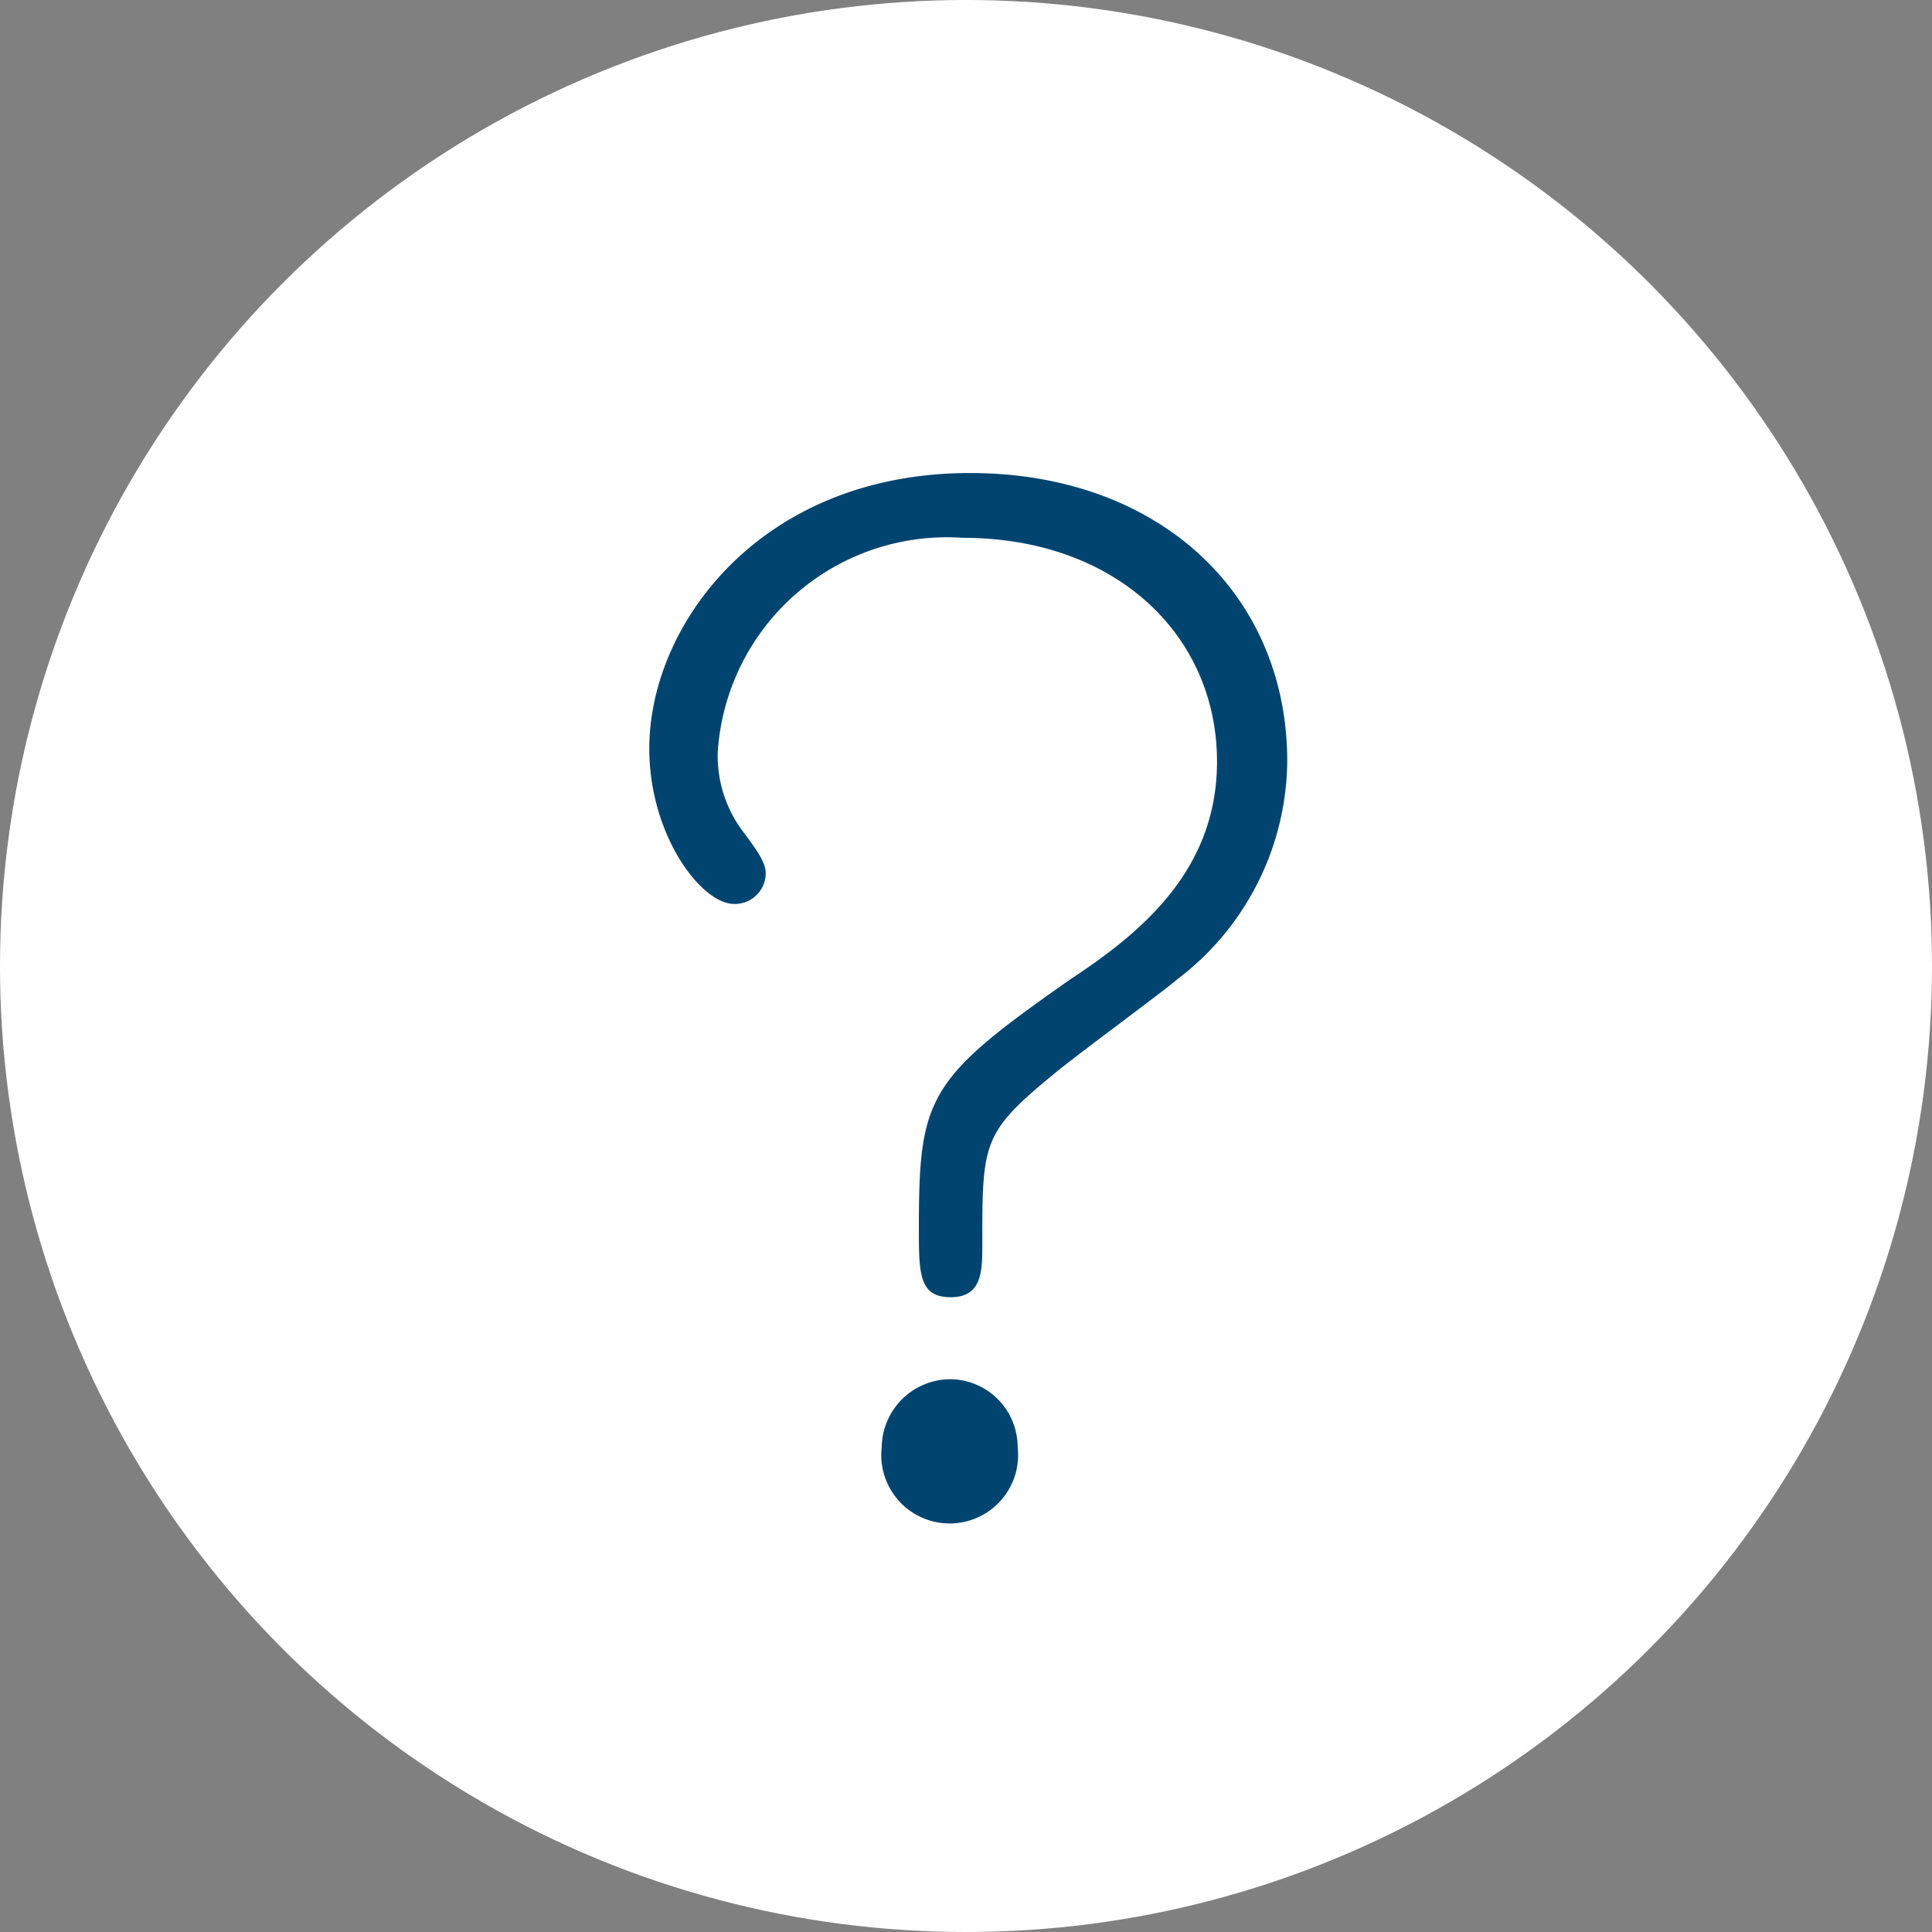 <svg xmlns="http://www.w3.org/2000/svg" viewBox="0 0 42.64 42.64"><rect x="0" y="0" width="42.64" height="42.64" fill="#808080" stroke="none"/><defs><style>.cls-1{fill:#fff;}.cls-2{fill:#014470;}</style></defs><title>アセット 19</title><g id="レイヤー_2" data-name="レイヤー 2"><g id="レイヤー_1-2" data-name="レイヤー 1"><circle class="cls-1" cx="21.32" cy="21.32" r="21.32"/><path class="cls-2" d="M26,21.6c-.36.31-2.34,1.76-2.76,2.12-1.56,1.28-1.56,1.51-1.56,3.74,0,.59,0,1.17-.7,1.17s-.7-.53-.7-1.53c0-2.9.2-3.29,3.35-5.49,1.51-1,3.23-2.37,3.23-4.8,0-2.79-2.23-4.94-5.61-4.94a5.07,5.07,0,0,0-5.41,4.74,2.79,2.79,0,0,0,.61,1.81c.31.42.45.64.45.86a.68.68,0,0,1-.7.67c-.72,0-1.87-1.51-1.87-3.43,0-2.73,2.45-6.08,7.08-6.08,4.18,0,7,2.68,7,6.36A6.1,6.1,0,0,1,26,21.6ZM22.46,31.94a1.51,1.51,0,1,1-3,0A1.52,1.52,0,0,1,21,30.44,1.5,1.5,0,0,1,22.46,31.94Z"/></g></g></svg>